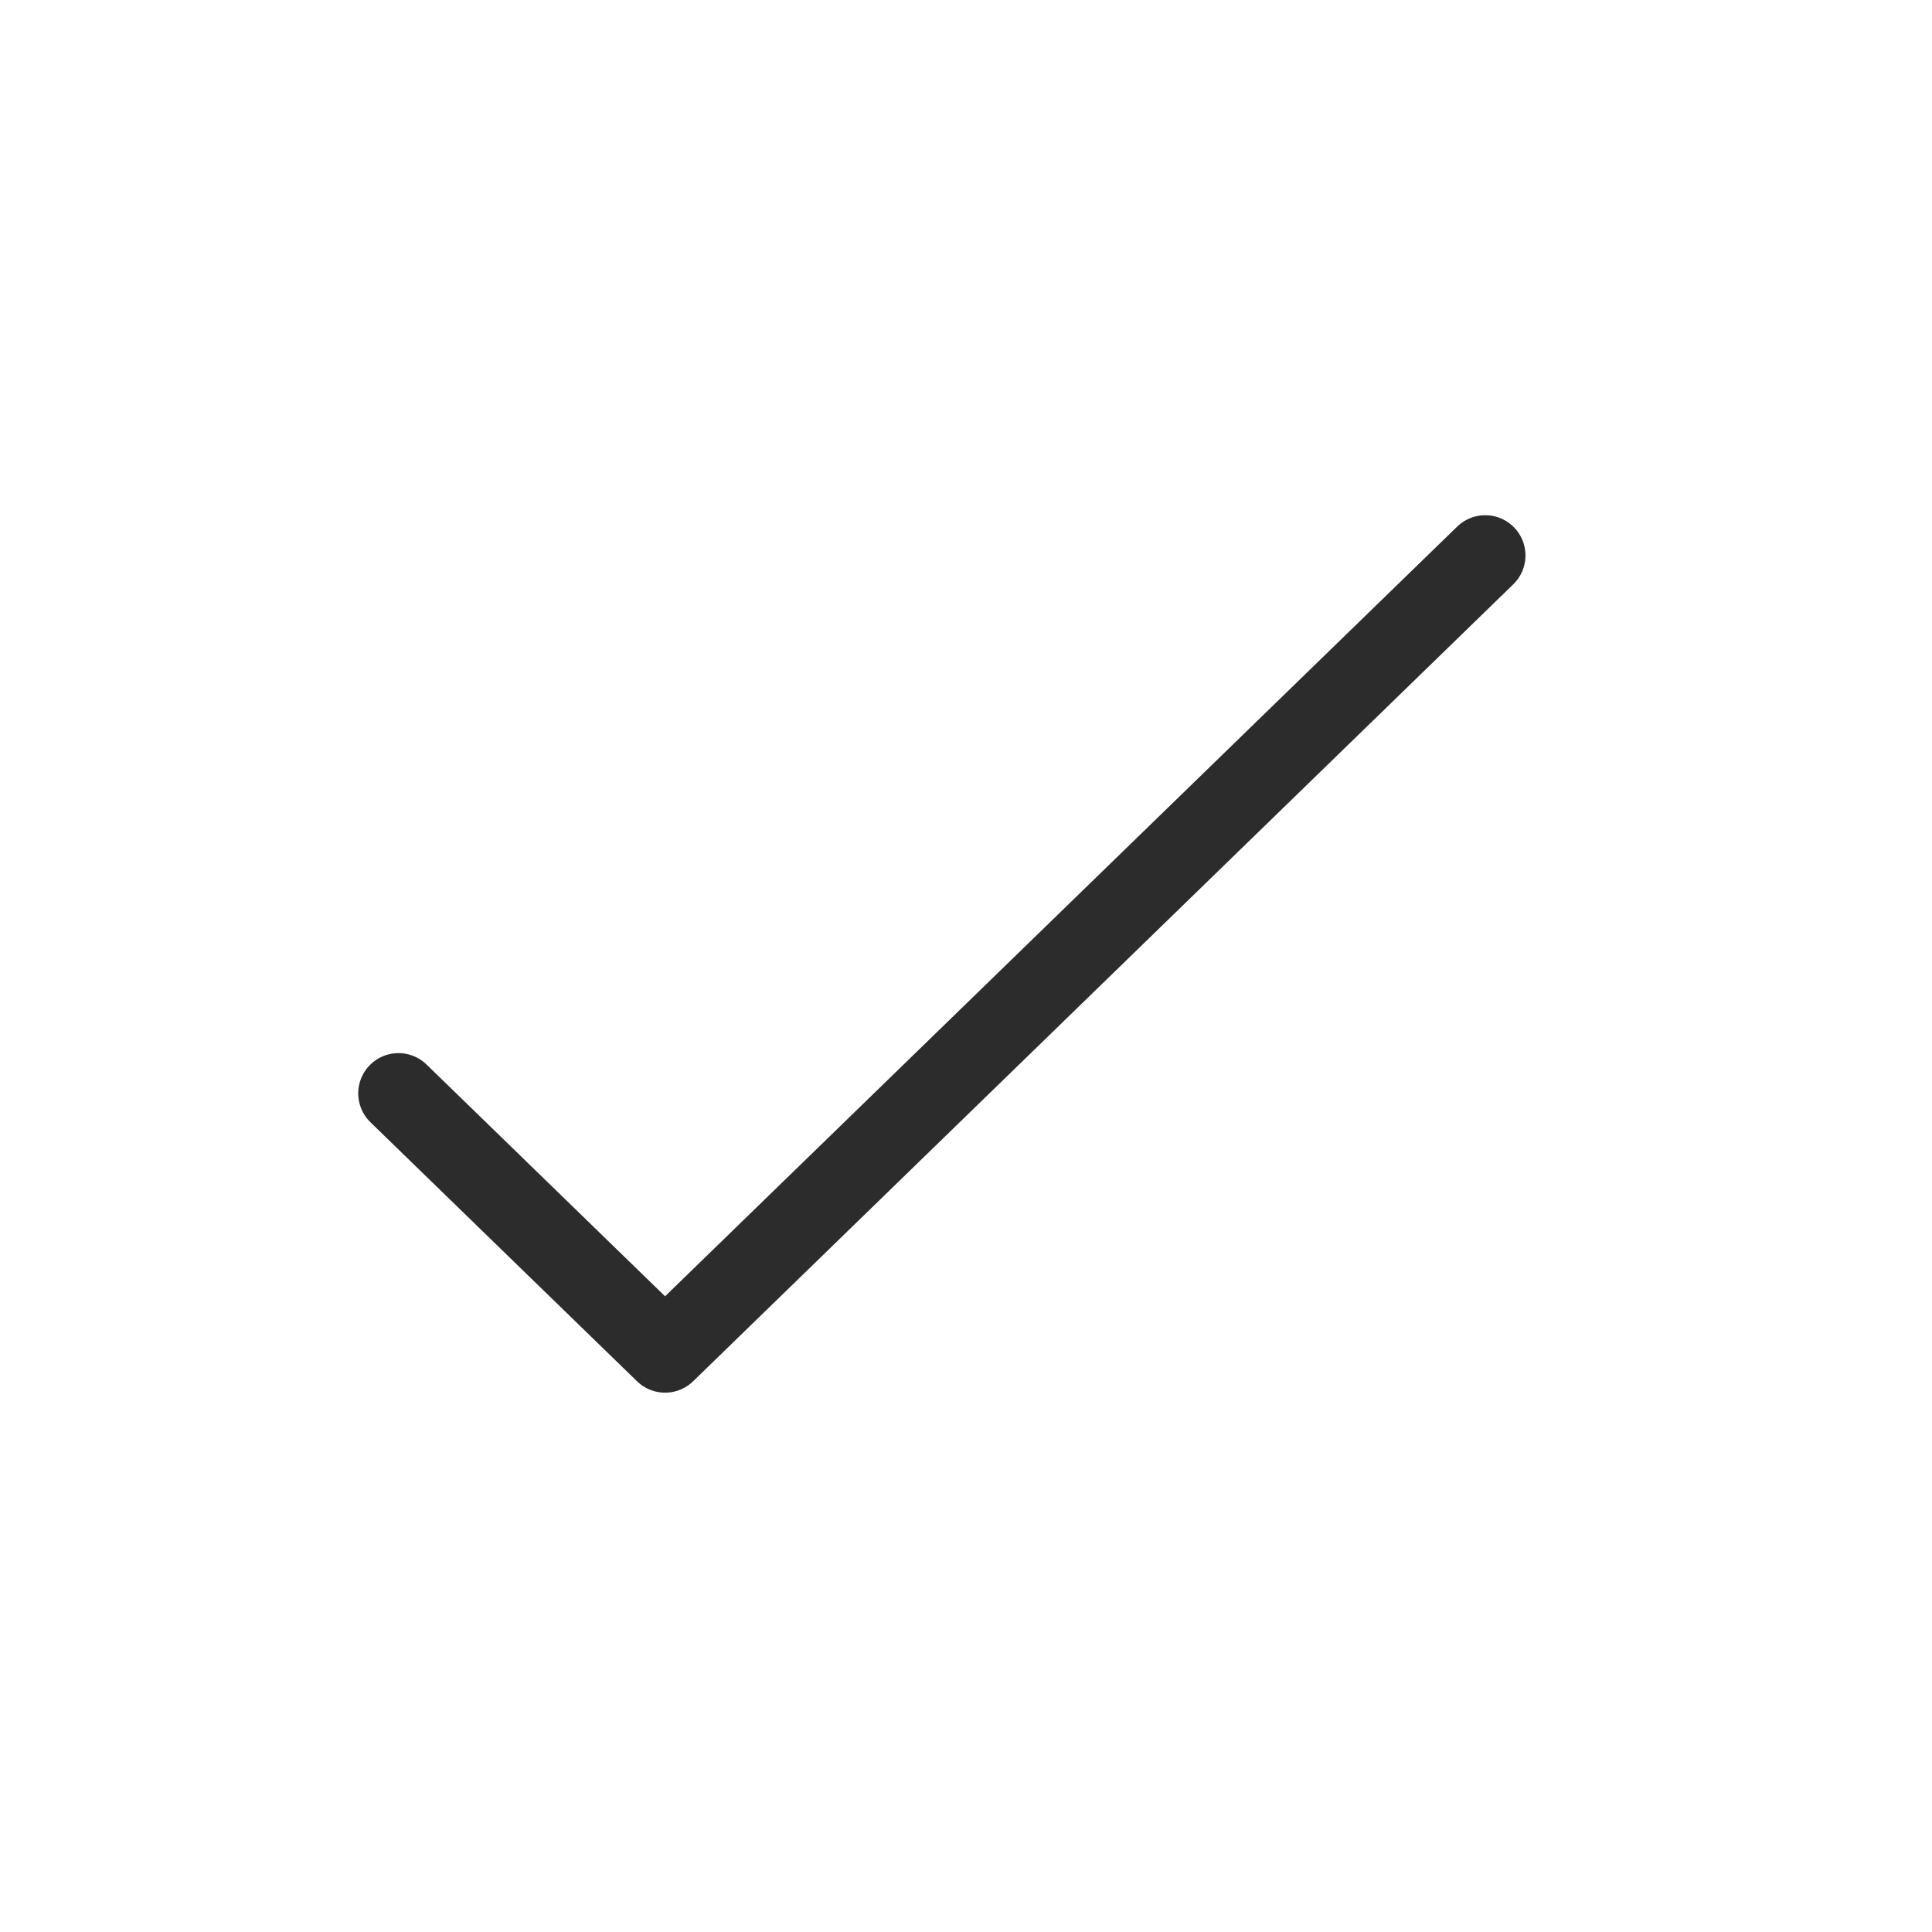 <svg xmlns="http://www.w3.org/2000/svg" width="120" height="120" viewBox="0 0 120 120">
    <g fill="none">
        <path d="M0 0H120V120H0z" transform="translate(-338 -4842) translate(338 4842)"/>
        <path stroke="#2c2c2c" stroke-linecap="round" stroke-linejoin="round" stroke-width="5px" d="M-6303.024 2035.394l16.559 16.09 50.941-49.5" transform="translate(-338 -4842) translate(6665.774 2874.517)"/>
    </g>
</svg>
